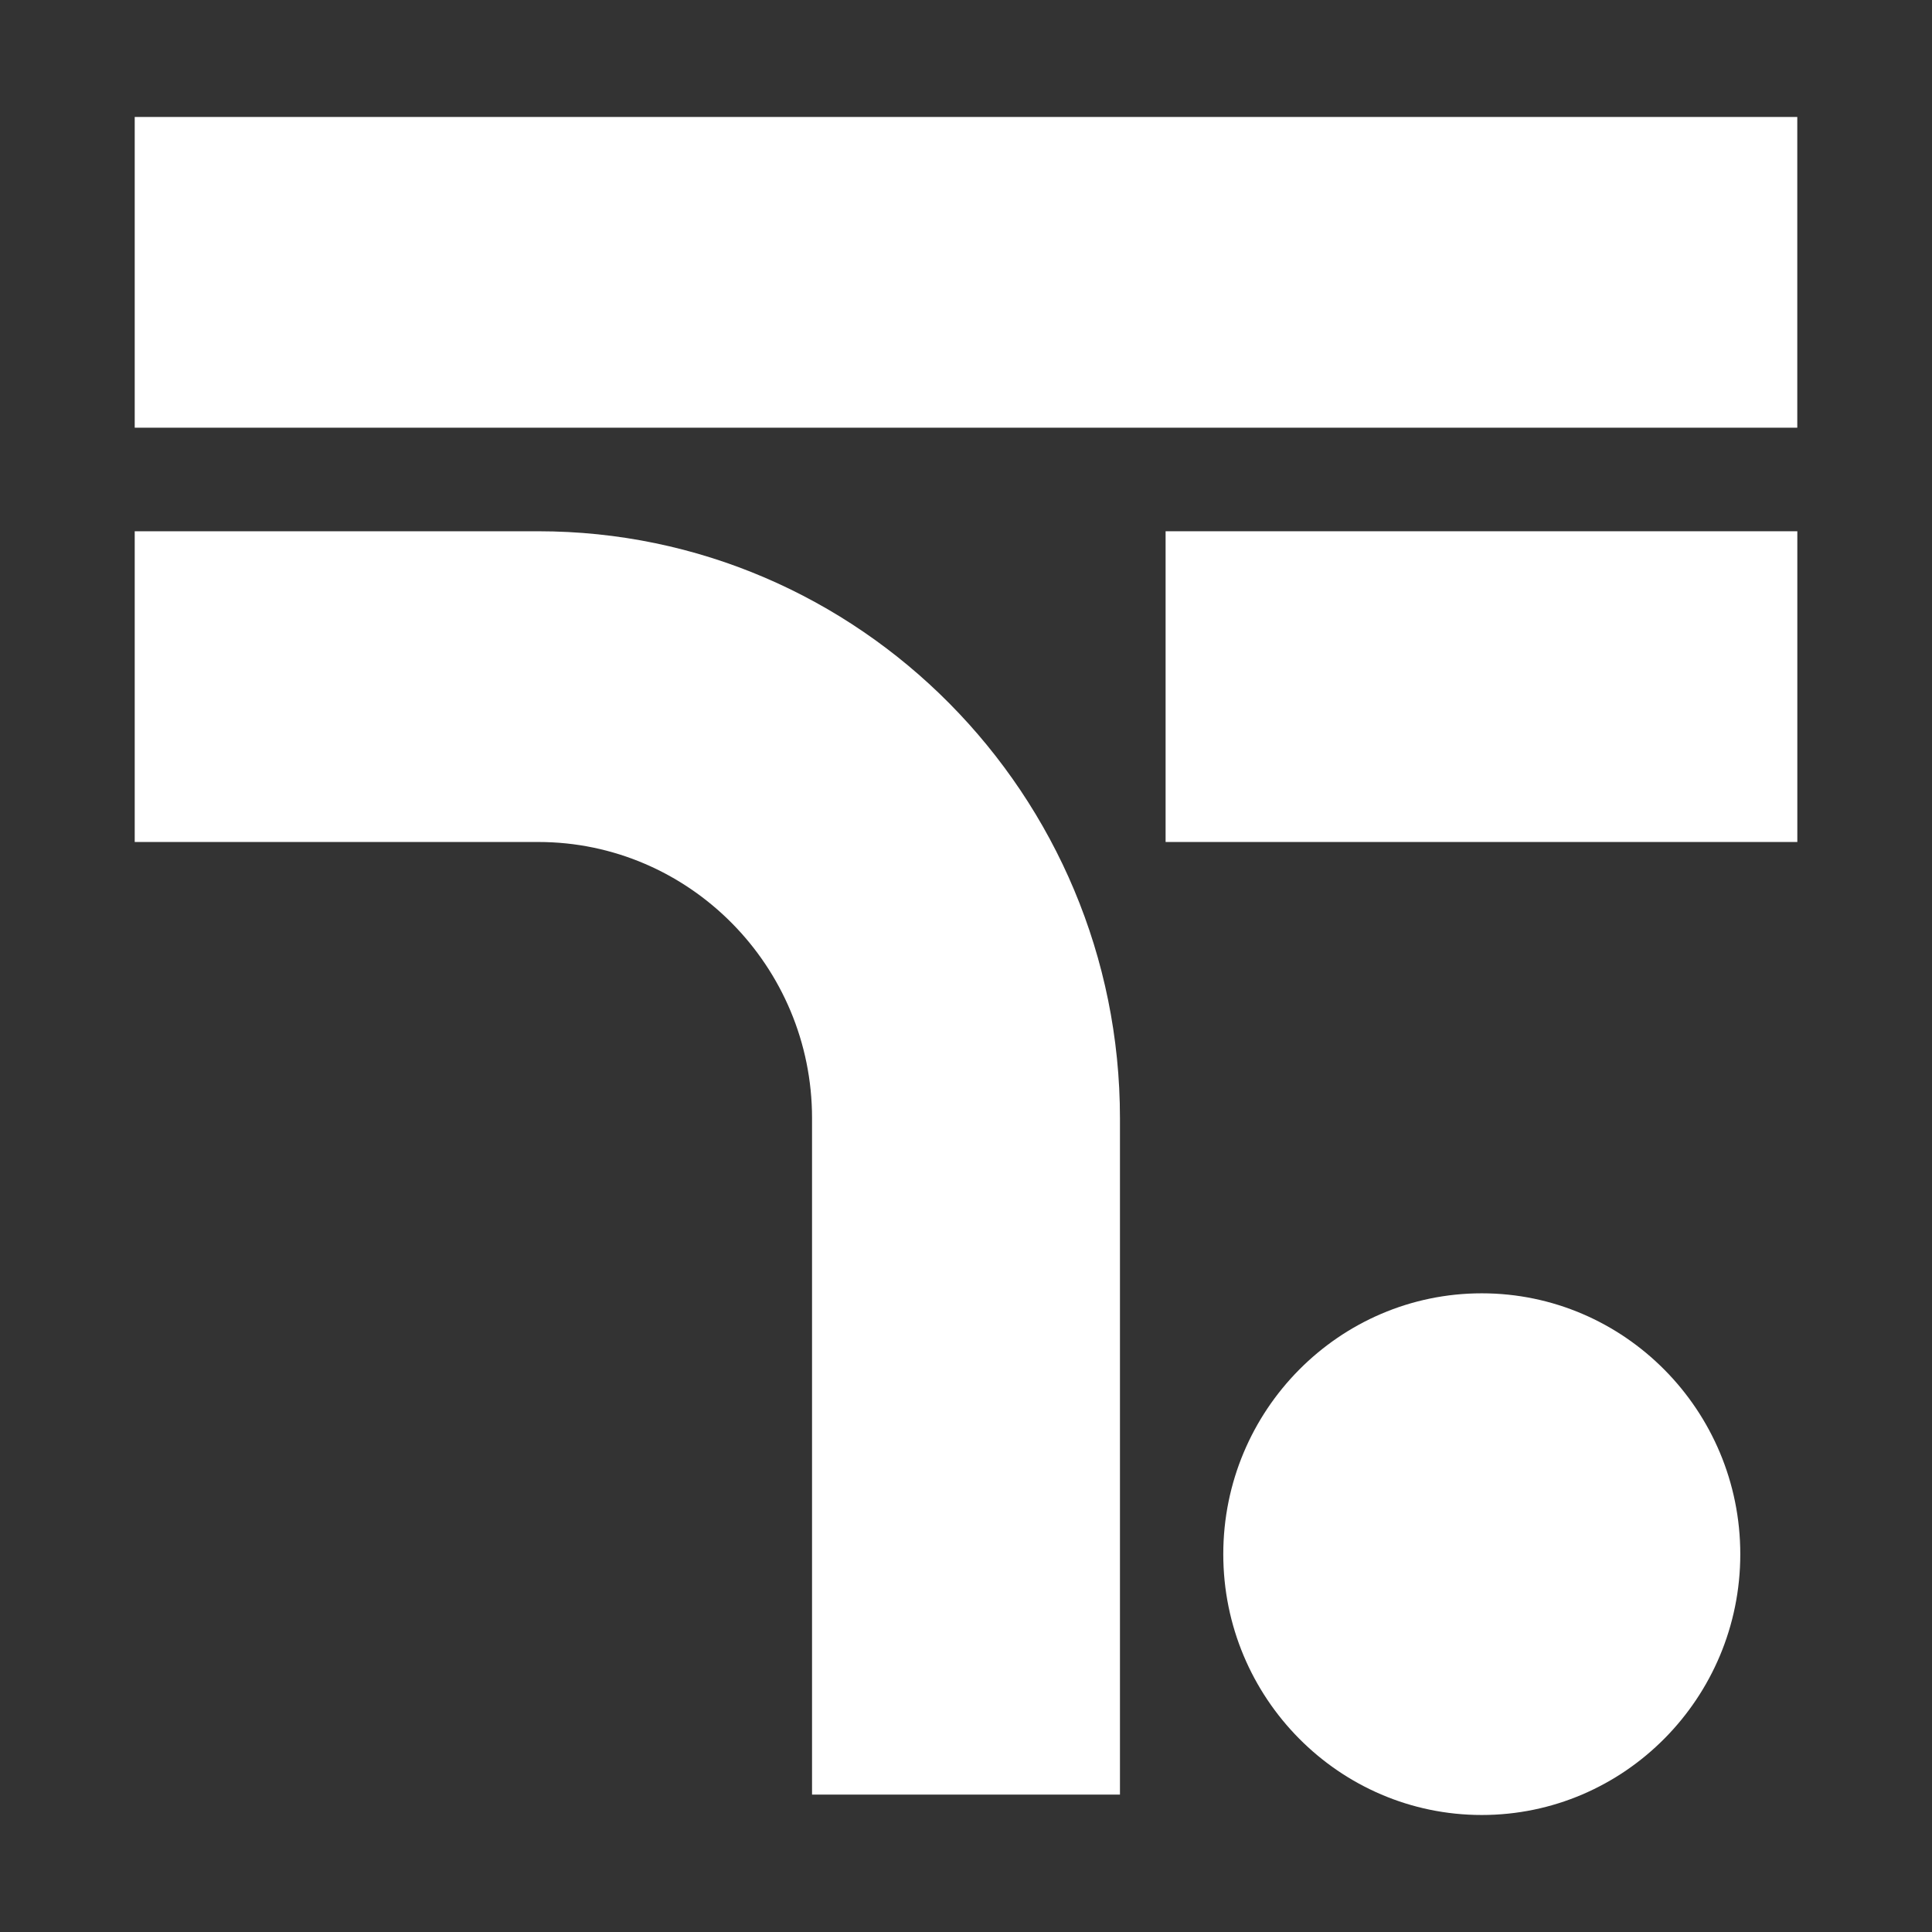 <svg width="48" height="48" viewBox="0 0 48 48" fill="none" xmlns="http://www.w3.org/2000/svg">
<rect x="0" y="0" width="48" height="48" fill="#333333" stroke="none"/>
<path d="M44.653 2.906H3.347V10.626H44.653V2.906Z" fill="white"/>
<path d="M44.654 13.199H28.959V20.919H44.654V13.199Z" fill="white"/>
<path d="M13.374 13.199H3.347V20.919H13.374C17.121 20.919 20.175 24 20.175 27.781V44.586H27.825V27.781C27.825 19.743 21.34 13.199 13.374 13.199Z" fill="white"/>
<path d="M36.814 32.132C33.272 32.132 30.392 35.039 30.392 38.613C30.392 42.187 33.272 45.093 36.814 45.093C40.356 45.093 43.237 42.187 43.237 38.613C43.237 35.039 40.356 32.132 36.814 32.132Z" fill="white"/>
</svg>
